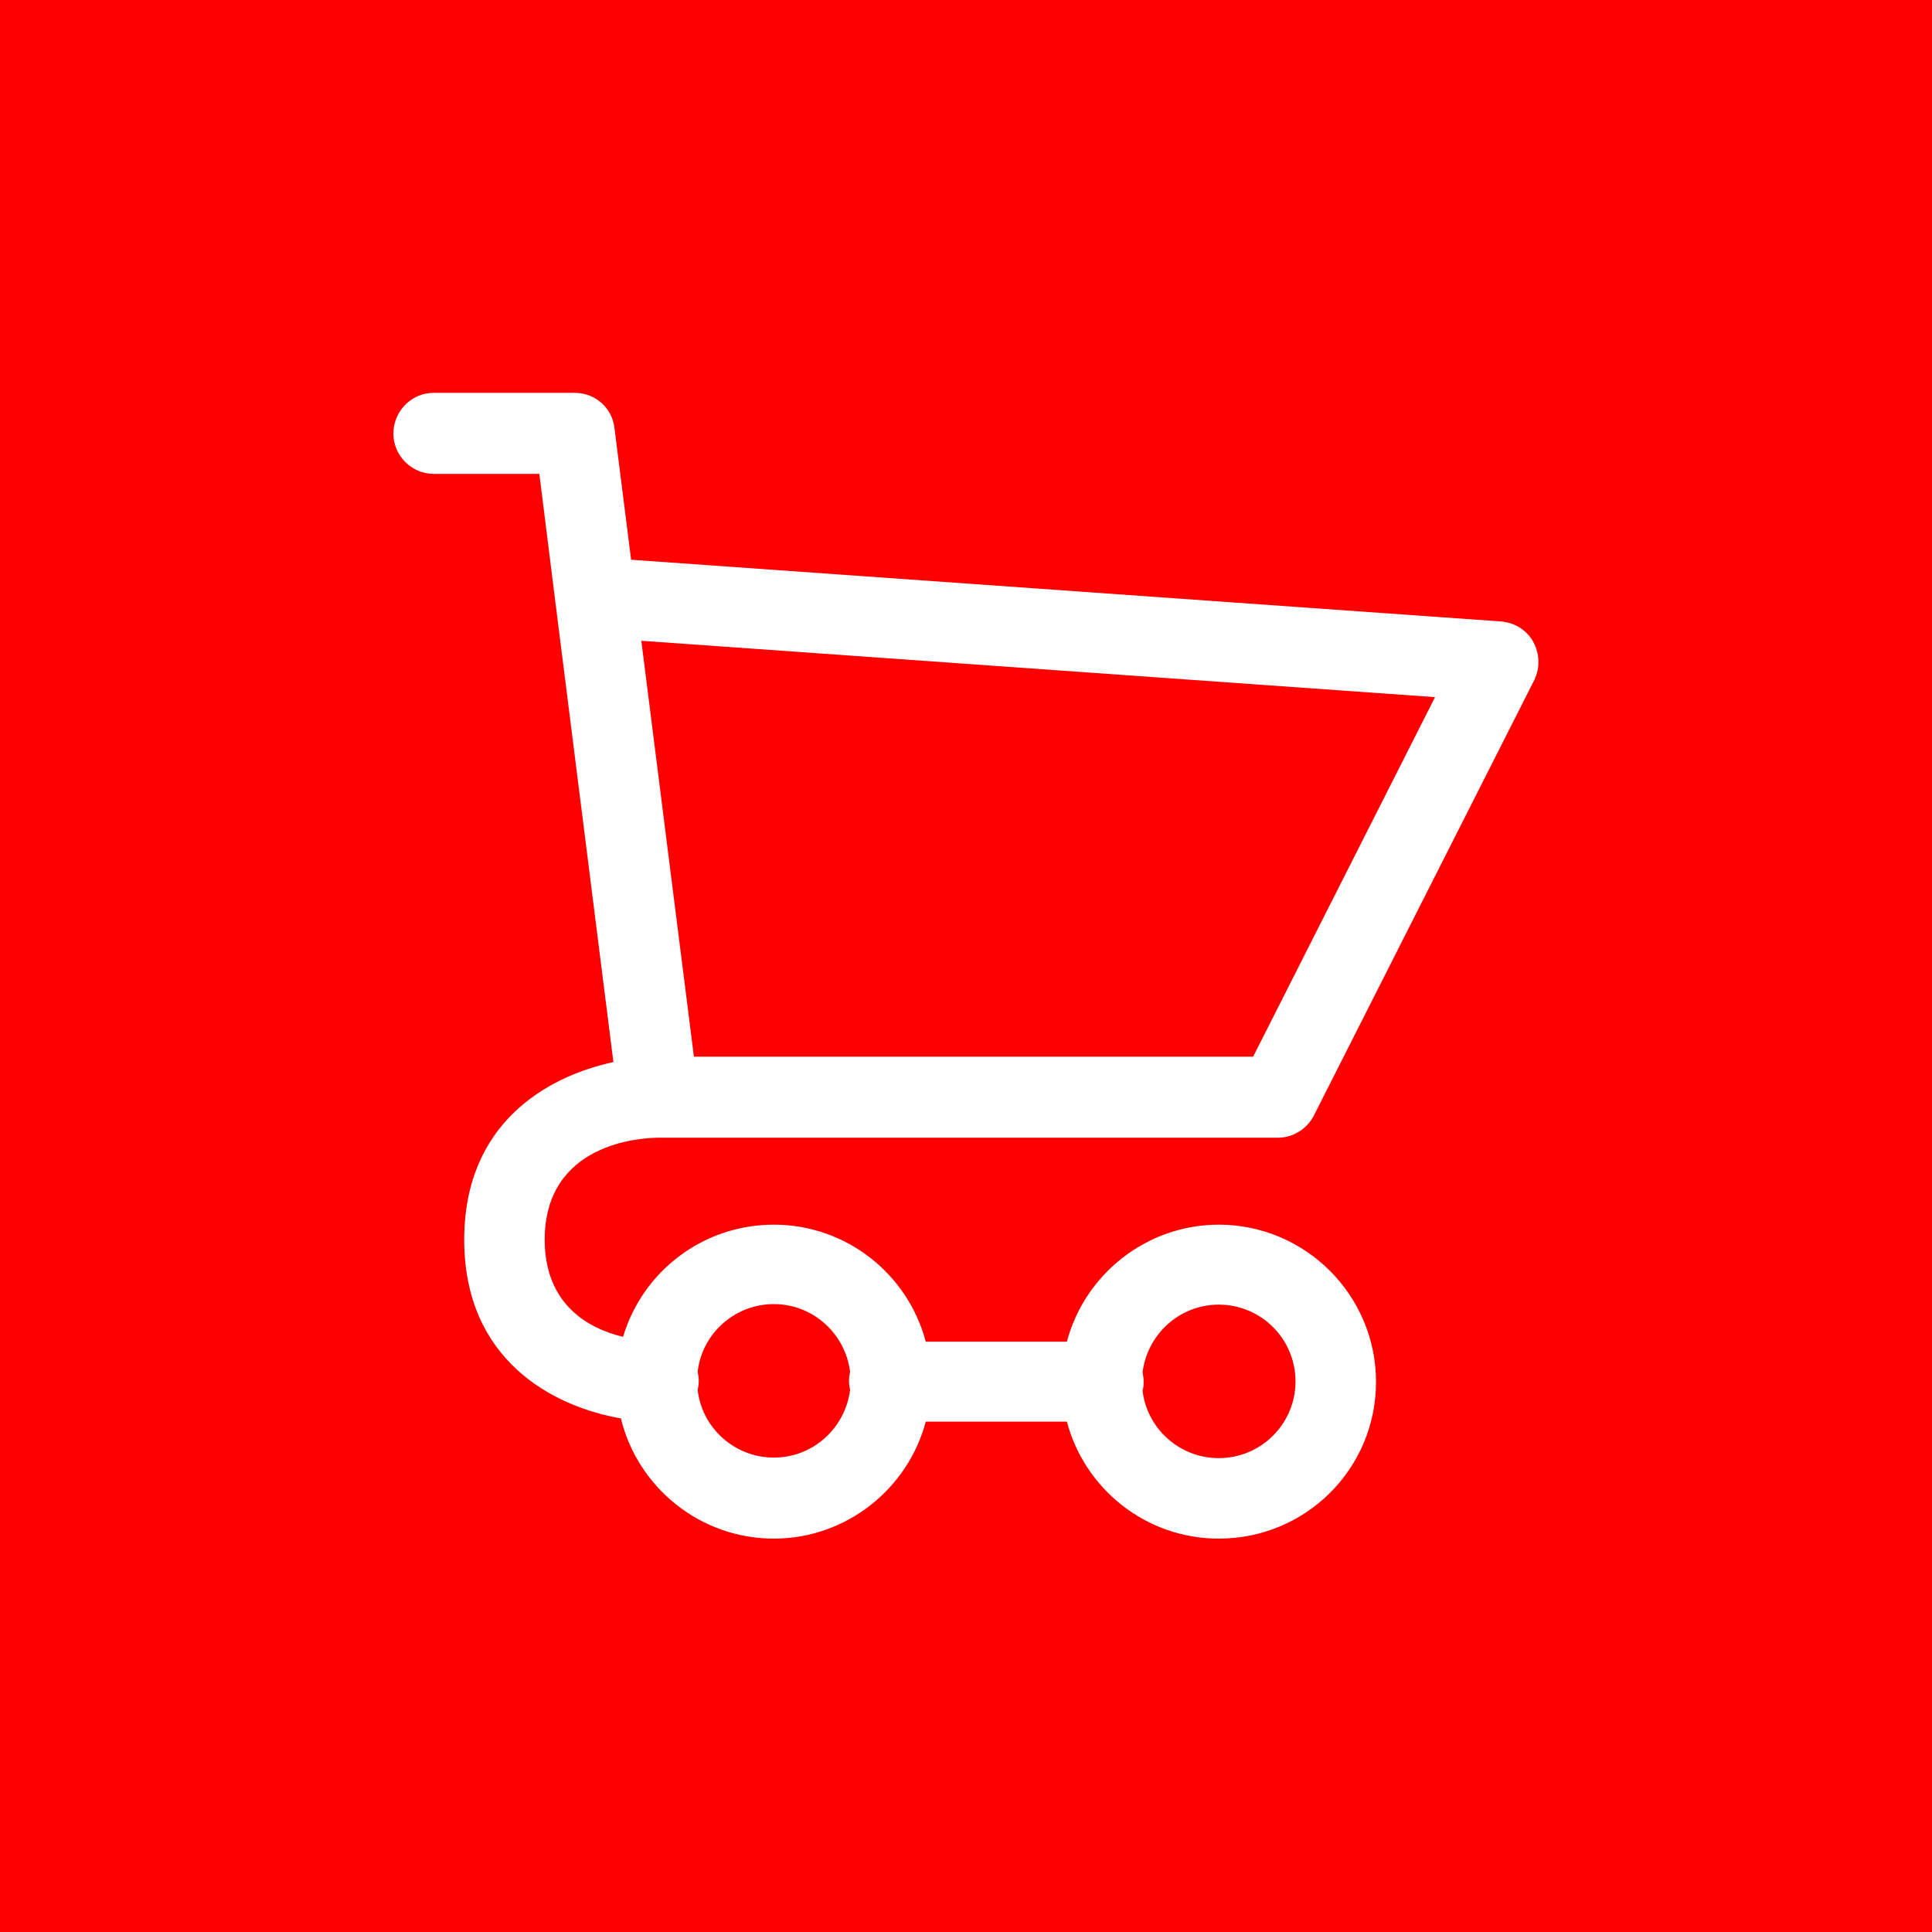 <?xml version="1.0" encoding="utf-8"?>
<!-- Generator: Adobe Illustrator 23.0.5, SVG Export Plug-In . SVG Version: 6.00 Build 0)  -->
<svg version="1.1" id="Layer_1" xmlns="http://www.w3.org/2000/svg" xmlns:xlink="http://www.w3.org/1999/xlink" x="0px" y="0px"
	 viewBox="0 0 36 36" style="enable-background:new 0 0 36 36;" xml:space="preserve">
<style type="text/css">
	.st0{fill:#FF0000;}
	.st1{fill:#FFFFFF;}
</style>
<g>
	<rect class="st0" width="36" height="36"/>
	<path class="st1" d="M22.71,28.67c-1.36,0-2.5-0.93-2.83-2.18h-2.63c-0.33,1.25-1.48,2.18-2.83,2.18c-1.38,0-2.54-0.96-2.85-2.24
		c-1.27-0.22-2.92-1.09-2.92-3.33c0-2.16,1.53-3.04,2.78-3.31l-1.08-8.56l0,0l-0.3-2.4H8.08c-0.41,0-0.75-0.34-0.75-0.75
		s0.33-0.76,0.75-0.76h2.63c0.38,0,0.7,0.28,0.74,0.66l0.31,2.45l16.21,1.15c0.25,0.02,0.48,0.16,0.6,0.38s0.13,0.48,0.02,0.71
		l-4.11,8.12c-0.13,0.25-0.39,0.41-0.67,0.41H12.27c-0.35,0-2.12,0.11-2.12,1.9c0,1.22,0.83,1.66,1.46,1.81
		c0.36-1.21,1.48-2.09,2.81-2.09c1.36,0,2.5,0.93,2.83,2.18h2.63c0.33-1.25,1.48-2.18,2.83-2.18c1.61,0,2.93,1.31,2.93,2.93
		S24.33,28.67,22.71,28.67z M21.29,25.91c0.08,0.71,0.69,1.26,1.42,1.26c0.79,0,1.43-0.64,1.43-1.43s-0.64-1.43-1.43-1.43
		c-0.73,0-1.33,0.55-1.42,1.26c0.01,0.05,0.02,0.11,0.02,0.17S21.31,25.85,21.29,25.91z M13,25.9c0.08,0.71,0.69,1.26,1.42,1.26
		c0.73,0,1.33-0.55,1.42-1.26c-0.01-0.06-0.02-0.11-0.02-0.17s0.01-0.12,0.02-0.17c-0.09-0.71-0.69-1.26-1.42-1.26
		c-0.73,0-1.34,0.55-1.42,1.26c0.01,0.05,0.02,0.11,0.02,0.17C13.02,25.8,13.01,25.85,13,25.9z M12.93,19.69h10.42l3.39-6.7
		l-14.79-1.05L12.93,19.69z"/>
</g>
</svg>
